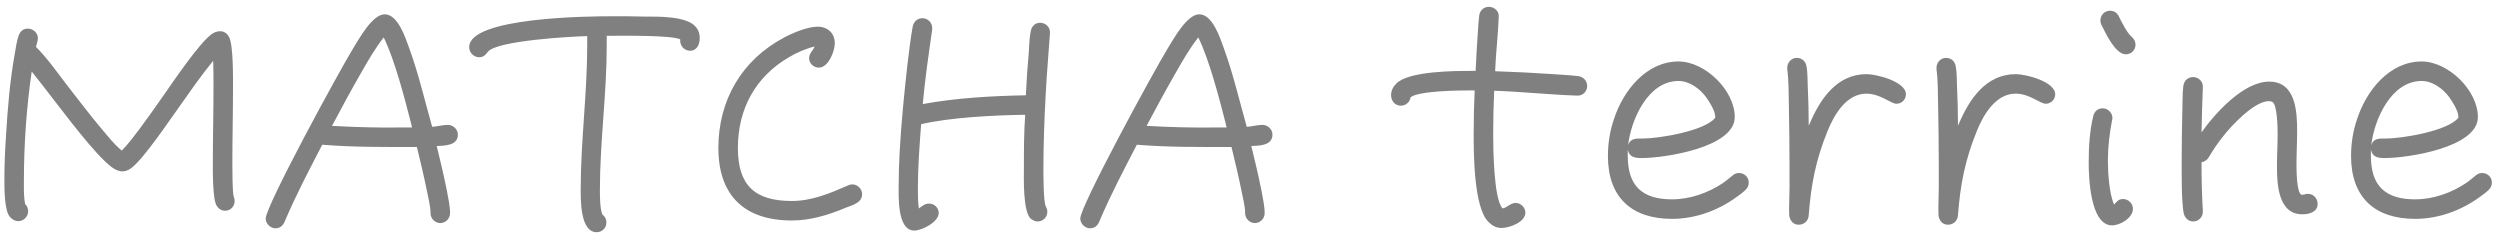 <svg width="123" height="12" viewBox="0 0 123 12" fill="none" xmlns="http://www.w3.org/2000/svg">
<path d="M11.544 9.888C11.544 10.144 11.352 10.368 11.08 10.368C10.888 10.368 10.76 10.272 10.664 10.128C10.456 9.824 10.472 8.384 10.472 8.016C10.472 6.768 10.504 5.536 10.504 4.288C10.504 3.856 10.504 3.424 10.488 2.992C9.896 3.712 9.368 4.48 8.824 5.248C8.36 5.888 7.08 7.808 6.456 8.272C6.328 8.368 6.184 8.432 6.024 8.432C5.832 8.432 5.656 8.336 5.496 8.224C4.68 7.616 3.176 5.584 2.536 4.768C2.216 4.352 1.896 3.936 1.56 3.52C1.304 5.28 1.176 7.104 1.176 8.896C1.176 9.264 1.16 9.68 1.24 10.048C1.336 10.128 1.384 10.272 1.384 10.4C1.384 10.656 1.16 10.88 0.904 10.88C0.728 10.88 0.616 10.8 0.504 10.688C0.2 10.4 0.216 9.168 0.216 8.8C0.216 8.096 0.248 7.376 0.296 6.672C0.376 5.328 0.488 3.968 0.728 2.64C0.776 2.352 0.824 2.016 0.92 1.744C1 1.536 1.144 1.408 1.368 1.408C1.624 1.408 1.864 1.616 1.864 1.872C1.864 2.016 1.8 2.176 1.768 2.304C2.328 2.864 2.808 3.552 3.288 4.176C3.848 4.896 4.392 5.616 4.968 6.304C5.288 6.672 5.608 7.104 5.992 7.408C6.296 7.104 6.568 6.736 6.824 6.4C7.24 5.84 7.64 5.28 8.04 4.704C8.488 4.064 9.784 2.144 10.392 1.696C10.52 1.6 10.664 1.536 10.824 1.536C11.032 1.536 11.176 1.648 11.272 1.824C11.48 2.224 11.464 3.808 11.464 4.272C11.464 5.52 11.432 6.768 11.432 8.016C11.432 8.288 11.432 9.456 11.496 9.664C11.528 9.744 11.544 9.792 11.544 9.888ZM22.527 6.624C22.527 7.168 21.871 7.168 21.487 7.184C21.663 7.904 21.839 8.64 21.983 9.36C22.047 9.728 22.143 10.128 22.143 10.496C22.143 10.752 21.919 10.976 21.663 10.976C21.407 10.976 21.183 10.752 21.183 10.496C21.183 10.144 21.071 9.744 21.007 9.408C20.863 8.688 20.687 7.952 20.511 7.232C18.959 7.232 17.391 7.248 15.855 7.12C15.215 8.352 14.559 9.6 14.015 10.88C13.935 11.088 13.791 11.232 13.551 11.232C13.295 11.232 13.071 10.992 13.071 10.752C13.071 10.144 16.639 3.584 17.391 2.352C17.663 1.92 18.319 0.704 18.927 0.704C19.583 0.704 19.951 1.872 20.127 2.352C20.591 3.616 20.895 4.944 21.263 6.24C21.519 6.224 21.791 6.144 22.031 6.144C22.287 6.144 22.527 6.352 22.527 6.624ZM20.271 6.272L20.207 6C19.903 4.816 19.423 2.96 18.879 1.84C18.463 2.368 18.111 2.976 17.775 3.568C17.279 4.432 16.799 5.312 16.335 6.192C17.455 6.256 18.591 6.288 19.727 6.272H20.271ZM34.427 1.872C34.427 2.176 34.299 2.496 33.947 2.496C33.643 2.496 33.435 2.224 33.467 1.936C33.035 1.728 30.715 1.76 30.139 1.76H29.851V2.256C29.851 4.624 29.515 6.976 29.515 9.344C29.515 9.632 29.515 10.304 29.643 10.56C29.771 10.656 29.835 10.784 29.835 10.944C29.835 11.216 29.627 11.424 29.355 11.424C28.539 11.424 28.571 9.808 28.571 9.296C28.571 6.944 28.891 4.592 28.891 2.24V1.776C28.235 1.792 24.411 1.984 23.995 2.56C23.883 2.704 23.787 2.816 23.579 2.816C23.307 2.816 23.083 2.592 23.083 2.32C23.083 0.832 29.067 0.8 30.139 0.8C30.683 0.8 31.211 0.8 31.755 0.816C32.379 0.816 33.819 0.784 34.251 1.344C34.379 1.504 34.427 1.68 34.427 1.872ZM42.416 9.552C42.416 9.76 42.304 9.904 42.128 10C41.968 10.096 41.776 10.16 41.6 10.224C40.768 10.576 39.872 10.848 38.96 10.848C36.608 10.848 35.344 9.6 35.344 7.28C35.344 4.928 36.496 2.944 38.592 1.84C39.008 1.616 39.744 1.312 40.224 1.312C40.72 1.312 41.072 1.632 41.072 2.128C41.072 2.528 40.752 3.328 40.288 3.328C40.032 3.328 39.808 3.12 39.808 2.864C39.808 2.624 40 2.496 40.08 2.288C39.664 2.384 39.184 2.592 38.816 2.816C37.168 3.776 36.304 5.36 36.304 7.28C36.304 9.12 37.136 9.888 38.96 9.888C39.952 9.888 40.848 9.504 41.728 9.12C41.792 9.088 41.856 9.072 41.936 9.072C42.192 9.072 42.416 9.296 42.416 9.552ZM51.656 1.6V1.664C51.592 2.656 51.496 3.648 51.448 4.64C51.384 5.856 51.336 7.072 51.336 8.288C51.336 8.576 51.336 9.92 51.448 10.144C51.496 10.24 51.528 10.288 51.528 10.416C51.528 10.688 51.32 10.896 51.048 10.896C50.92 10.896 50.856 10.848 50.744 10.784C50.312 10.496 50.376 8.688 50.376 8.256C50.376 7.392 50.376 6.512 50.44 5.648C49 5.664 46.712 5.776 45.32 6.112C45.24 7.168 45.16 8.224 45.16 9.28C45.16 9.6 45.16 9.936 45.208 10.256C45.368 10.144 45.496 10.016 45.704 10.016C45.976 10.016 46.184 10.224 46.184 10.48C46.184 10.928 45.352 11.344 44.984 11.344C44.12 11.344 44.216 9.584 44.216 9.088C44.216 8.544 44.232 8 44.264 7.456C44.344 6.016 44.488 4.592 44.648 3.152C44.728 2.544 44.792 1.92 44.904 1.312C44.952 1.072 45.128 0.896 45.384 0.896C45.656 0.896 45.864 1.12 45.864 1.376V1.456C45.688 2.672 45.512 3.888 45.4 5.12C47.048 4.816 48.792 4.72 50.472 4.688C50.504 3.984 50.552 3.28 50.616 2.576C50.632 2.24 50.648 1.872 50.712 1.536C50.76 1.296 50.92 1.12 51.176 1.12C51.448 1.12 51.672 1.344 51.656 1.6ZM62.605 6.624C62.605 7.168 61.949 7.168 61.565 7.184C61.741 7.904 61.917 8.64 62.061 9.36C62.125 9.728 62.221 10.128 62.221 10.496C62.221 10.752 61.997 10.976 61.741 10.976C61.485 10.976 61.261 10.752 61.261 10.496C61.261 10.144 61.149 9.744 61.085 9.408C60.941 8.688 60.765 7.952 60.589 7.232C59.037 7.232 57.469 7.248 55.933 7.12C55.293 8.352 54.637 9.6 54.093 10.88C54.013 11.088 53.869 11.232 53.629 11.232C53.373 11.232 53.149 10.992 53.149 10.752C53.149 10.144 56.717 3.584 57.469 2.352C57.741 1.92 58.397 0.704 59.005 0.704C59.661 0.704 60.029 1.872 60.205 2.352C60.669 3.616 60.973 4.944 61.341 6.24C61.597 6.224 61.869 6.144 62.109 6.144C62.365 6.144 62.605 6.352 62.605 6.624ZM60.349 6.272L60.285 6C59.981 4.816 59.501 2.96 58.957 1.84C58.541 2.368 58.189 2.976 57.853 3.568C57.357 4.432 56.877 5.312 56.413 6.192C57.533 6.256 58.669 6.288 59.805 6.272H60.349ZM78.089 4.24C78.089 4.496 77.865 4.72 77.609 4.704H77.577C76.217 4.656 74.873 4.512 73.513 4.464C73.481 5.184 73.465 5.904 73.465 6.624C73.465 7.184 73.481 9.808 73.929 10.256C74.169 10.208 74.313 9.984 74.569 9.984C74.825 9.984 75.049 10.208 75.049 10.464C75.049 10.928 74.265 11.216 73.881 11.216C73.609 11.216 73.417 11.104 73.225 10.912C72.505 10.192 72.505 7.52 72.505 6.608C72.505 5.888 72.521 5.168 72.553 4.448H72.329C71.833 4.448 69.817 4.464 69.401 4.784C69.369 5.024 69.161 5.2 68.921 5.2C68.633 5.2 68.441 4.96 68.441 4.688C68.441 4.464 68.537 4.272 68.697 4.112C69.305 3.488 71.625 3.488 72.409 3.488H72.601C72.633 2.832 72.665 2.176 72.713 1.536C72.729 1.28 72.745 1.024 72.777 0.768C72.809 0.512 73.001 0.336 73.257 0.336C73.513 0.336 73.753 0.544 73.737 0.8V0.848C73.705 1.728 73.593 2.624 73.561 3.504C74.521 3.536 75.465 3.584 76.425 3.648C76.825 3.68 77.241 3.696 77.641 3.744C77.897 3.776 78.089 3.968 78.089 4.24ZM86.038 8.976C86.038 9.136 85.99 9.232 85.878 9.344C85.75 9.472 85.574 9.6 85.414 9.712C84.502 10.368 83.398 10.768 82.262 10.768C80.262 10.768 79.11 9.696 79.11 7.68C79.11 7.056 79.206 6.432 79.414 5.84C79.862 4.464 80.998 3.024 82.582 3.024C83.894 3.024 85.35 4.448 85.35 5.76C85.35 7.264 81.878 7.776 80.774 7.776C80.454 7.776 80.15 7.744 80.086 7.344V7.68C80.086 9.152 80.806 9.808 82.262 9.808C83.158 9.808 84.054 9.488 84.79 8.992C84.95 8.88 85.094 8.752 85.254 8.624C85.35 8.544 85.446 8.512 85.558 8.512C85.83 8.512 86.038 8.72 86.038 8.976ZM84.39 5.744C84.39 5.456 84.102 5.008 83.942 4.784C83.638 4.368 83.126 3.984 82.582 3.984C81.078 3.984 80.246 5.888 80.102 7.152C80.214 6.784 80.518 6.816 80.822 6.816C81.606 6.816 83.878 6.448 84.39 5.792V5.744ZM93.772 4.64C93.772 4.896 93.564 5.104 93.308 5.104C93.02 5.104 92.525 4.608 91.82 4.608C90.844 4.608 90.237 5.648 89.916 6.448C89.341 7.856 89.1 9.088 88.989 10.592C88.972 10.864 88.764 11.056 88.493 11.056C88.204 11.056 88.044 10.816 88.028 10.56C88.013 10.128 88.044 9.68 88.044 9.248V8.064C88.044 7.12 88.028 6.176 88.013 5.232C87.996 4.624 88.013 4 87.933 3.408V3.328C87.933 3.072 88.141 2.848 88.397 2.848C88.653 2.848 88.829 3.008 88.876 3.248C88.941 3.552 88.924 3.92 88.941 4.224C88.972 4.88 88.989 5.52 88.989 6.176L89.037 6.08C89.549 4.88 90.365 3.648 91.837 3.648C92.332 3.648 93.772 4.016 93.772 4.64ZM101.116 4.64C101.116 4.896 100.908 5.104 100.652 5.104C100.364 5.104 99.868 4.608 99.164 4.608C98.188 4.608 97.58 5.648 97.26 6.448C96.684 7.856 96.444 9.088 96.332 10.592C96.316 10.864 96.108 11.056 95.836 11.056C95.548 11.056 95.388 10.816 95.372 10.56C95.356 10.128 95.388 9.68 95.388 9.248V8.064C95.388 7.12 95.372 6.176 95.356 5.232C95.34 4.624 95.356 4 95.276 3.408V3.328C95.276 3.072 95.484 2.848 95.74 2.848C95.996 2.848 96.172 3.008 96.22 3.248C96.284 3.552 96.268 3.92 96.284 4.224C96.316 4.88 96.332 5.52 96.332 6.176L96.38 6.08C96.892 4.88 97.708 3.648 99.18 3.648C99.676 3.648 101.116 4.016 101.116 4.64ZM105.068 2.192C105.068 2.464 104.86 2.672 104.588 2.672C104.076 2.672 103.596 1.632 103.42 1.28C103.372 1.2 103.34 1.104 103.34 1.008C103.34 0.736 103.548 0.528 103.82 0.528C103.996 0.528 104.156 0.624 104.236 0.784C104.364 1.04 104.652 1.632 104.876 1.808C104.988 1.904 105.068 2.048 105.068 2.192ZM104.94 10.272C104.94 10.72 104.316 11.088 103.916 11.088C102.828 11.088 102.764 8.688 102.764 7.984C102.764 7.232 102.812 6.432 102.988 5.712C103.036 5.488 103.212 5.328 103.452 5.328C103.708 5.328 103.932 5.552 103.932 5.808C103.932 5.84 103.916 5.872 103.916 5.904C103.788 6.56 103.708 7.232 103.708 7.904C103.708 8.496 103.772 9.52 104.012 10.064C104.156 9.92 104.22 9.792 104.46 9.792C104.716 9.792 104.94 10.016 104.94 10.272ZM114.027 10.032C114.027 10.432 113.611 10.544 113.275 10.544C112.075 10.544 112.027 9.04 112.027 8.176C112.027 7.632 112.059 7.104 112.059 6.576C112.059 6.288 112.043 5.104 111.787 5.008C111.739 4.992 111.691 4.976 111.627 4.976C110.907 4.976 109.755 6.208 109.355 6.736C109.099 7.056 108.875 7.392 108.667 7.744C108.587 7.872 108.475 7.952 108.315 7.984C108.315 8.752 108.331 9.568 108.379 10.336V10.4C108.395 10.672 108.171 10.896 107.899 10.896C107.659 10.896 107.483 10.704 107.435 10.48C107.323 9.888 107.339 8.464 107.339 7.824C107.339 7.04 107.355 6.24 107.371 5.456C107.387 5.056 107.371 4.624 107.419 4.24C107.451 3.984 107.627 3.792 107.899 3.792C108.171 3.792 108.395 4.016 108.379 4.272V4.32C108.347 5.056 108.331 5.776 108.315 6.512C108.987 5.568 110.379 4.016 111.643 4.016C112.955 4.016 113.019 5.488 113.019 6.448C113.019 7.008 112.987 7.552 112.987 8.112C112.987 8.288 112.987 9.584 113.259 9.584C113.355 9.584 113.451 9.536 113.547 9.536C113.819 9.536 114.027 9.76 114.027 10.032ZM122.6 8.976C122.6 9.136 122.552 9.232 122.44 9.344C122.312 9.472 122.136 9.6 121.976 9.712C121.064 10.368 119.96 10.768 118.824 10.768C116.824 10.768 115.672 9.696 115.672 7.68C115.672 7.056 115.768 6.432 115.976 5.84C116.424 4.464 117.56 3.024 119.144 3.024C120.456 3.024 121.912 4.448 121.912 5.76C121.912 7.264 118.44 7.776 117.336 7.776C117.016 7.776 116.712 7.744 116.648 7.344V7.68C116.648 9.152 117.368 9.808 118.824 9.808C119.72 9.808 120.616 9.488 121.352 8.992C121.512 8.88 121.656 8.752 121.816 8.624C121.912 8.544 122.008 8.512 122.12 8.512C122.392 8.512 122.6 8.72 122.6 8.976ZM120.952 5.744C120.952 5.456 120.664 5.008 120.504 4.784C120.2 4.368 119.688 3.984 119.144 3.984C117.64 3.984 116.808 5.888 116.664 7.152C116.776 6.784 117.08 6.816 117.384 6.816C118.168 6.816 120.44 6.448 120.952 5.792V5.744Z" fill="#808080"/>
</svg>
